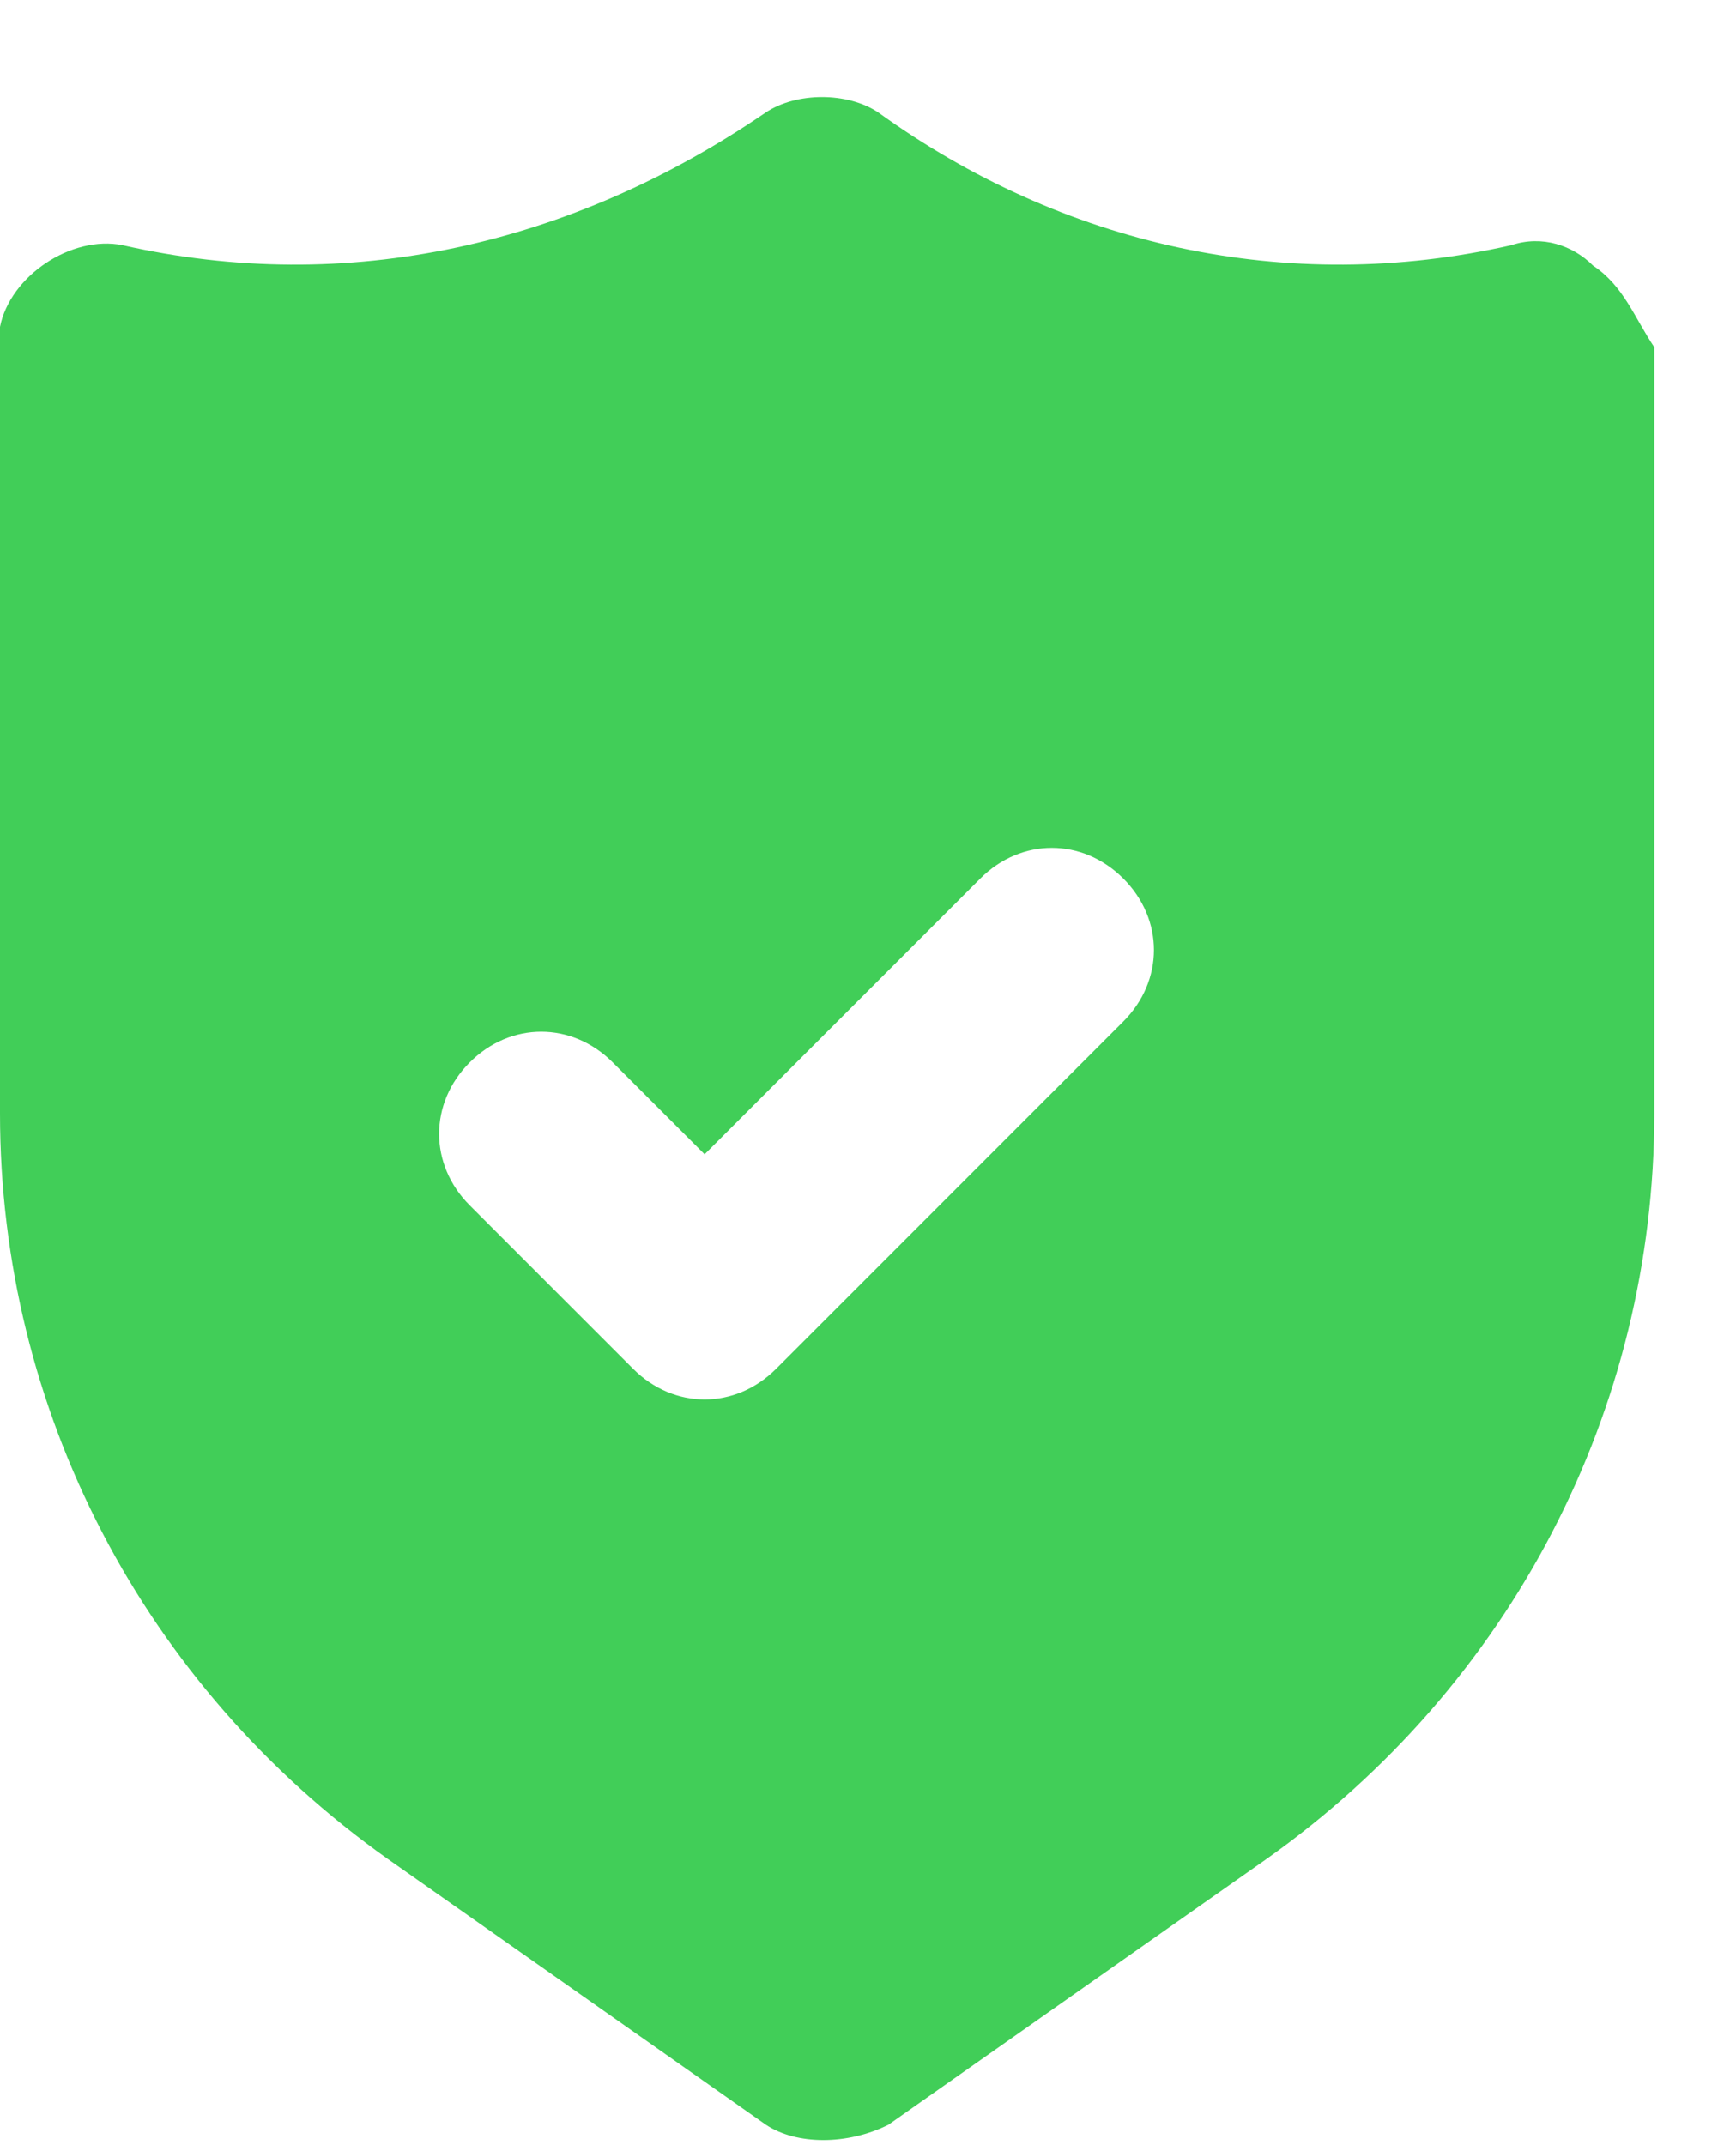 <svg width="17" height="21" viewBox="0 0 17 21" fill="none" xmlns="http://www.w3.org/2000/svg">
<path d="M15.6 2.6C15.4 2.4 15.1 2.3 14.8 2.4C12.6 2.9 10.4 2.4 8.6 1.1C8.3 0.9 7.8 0.9 7.5 1.1C5.6 2.4 3.4 2.9 1.2 2.4C0.7 2.3 0.1 2.7 0 3.2C0 3.3 0 3.3 0 3.4V10.9C0 13.8 1.4 16.5 3.8 18.2L7.5 20.8C7.8 21 8.3 21 8.7 20.8L12.4 18.2C14.8 16.5 16.2 13.8 16.2 10.9V3.4C16 3.1 15.9 2.8 15.6 2.6ZM11 10L7.6 13.4C7.2 13.8 6.6 13.8 6.2 13.4L4.6 11.8C4.2 11.4 4.2 10.8 4.6 10.4C5 10 5.6 10 6 10.4L6.9 11.3L9.6 8.6C10 8.2 10.6 8.2 11 8.6C11.4 9 11.4 9.6 11 10Z" fill="#41CE58"/>
</svg>
